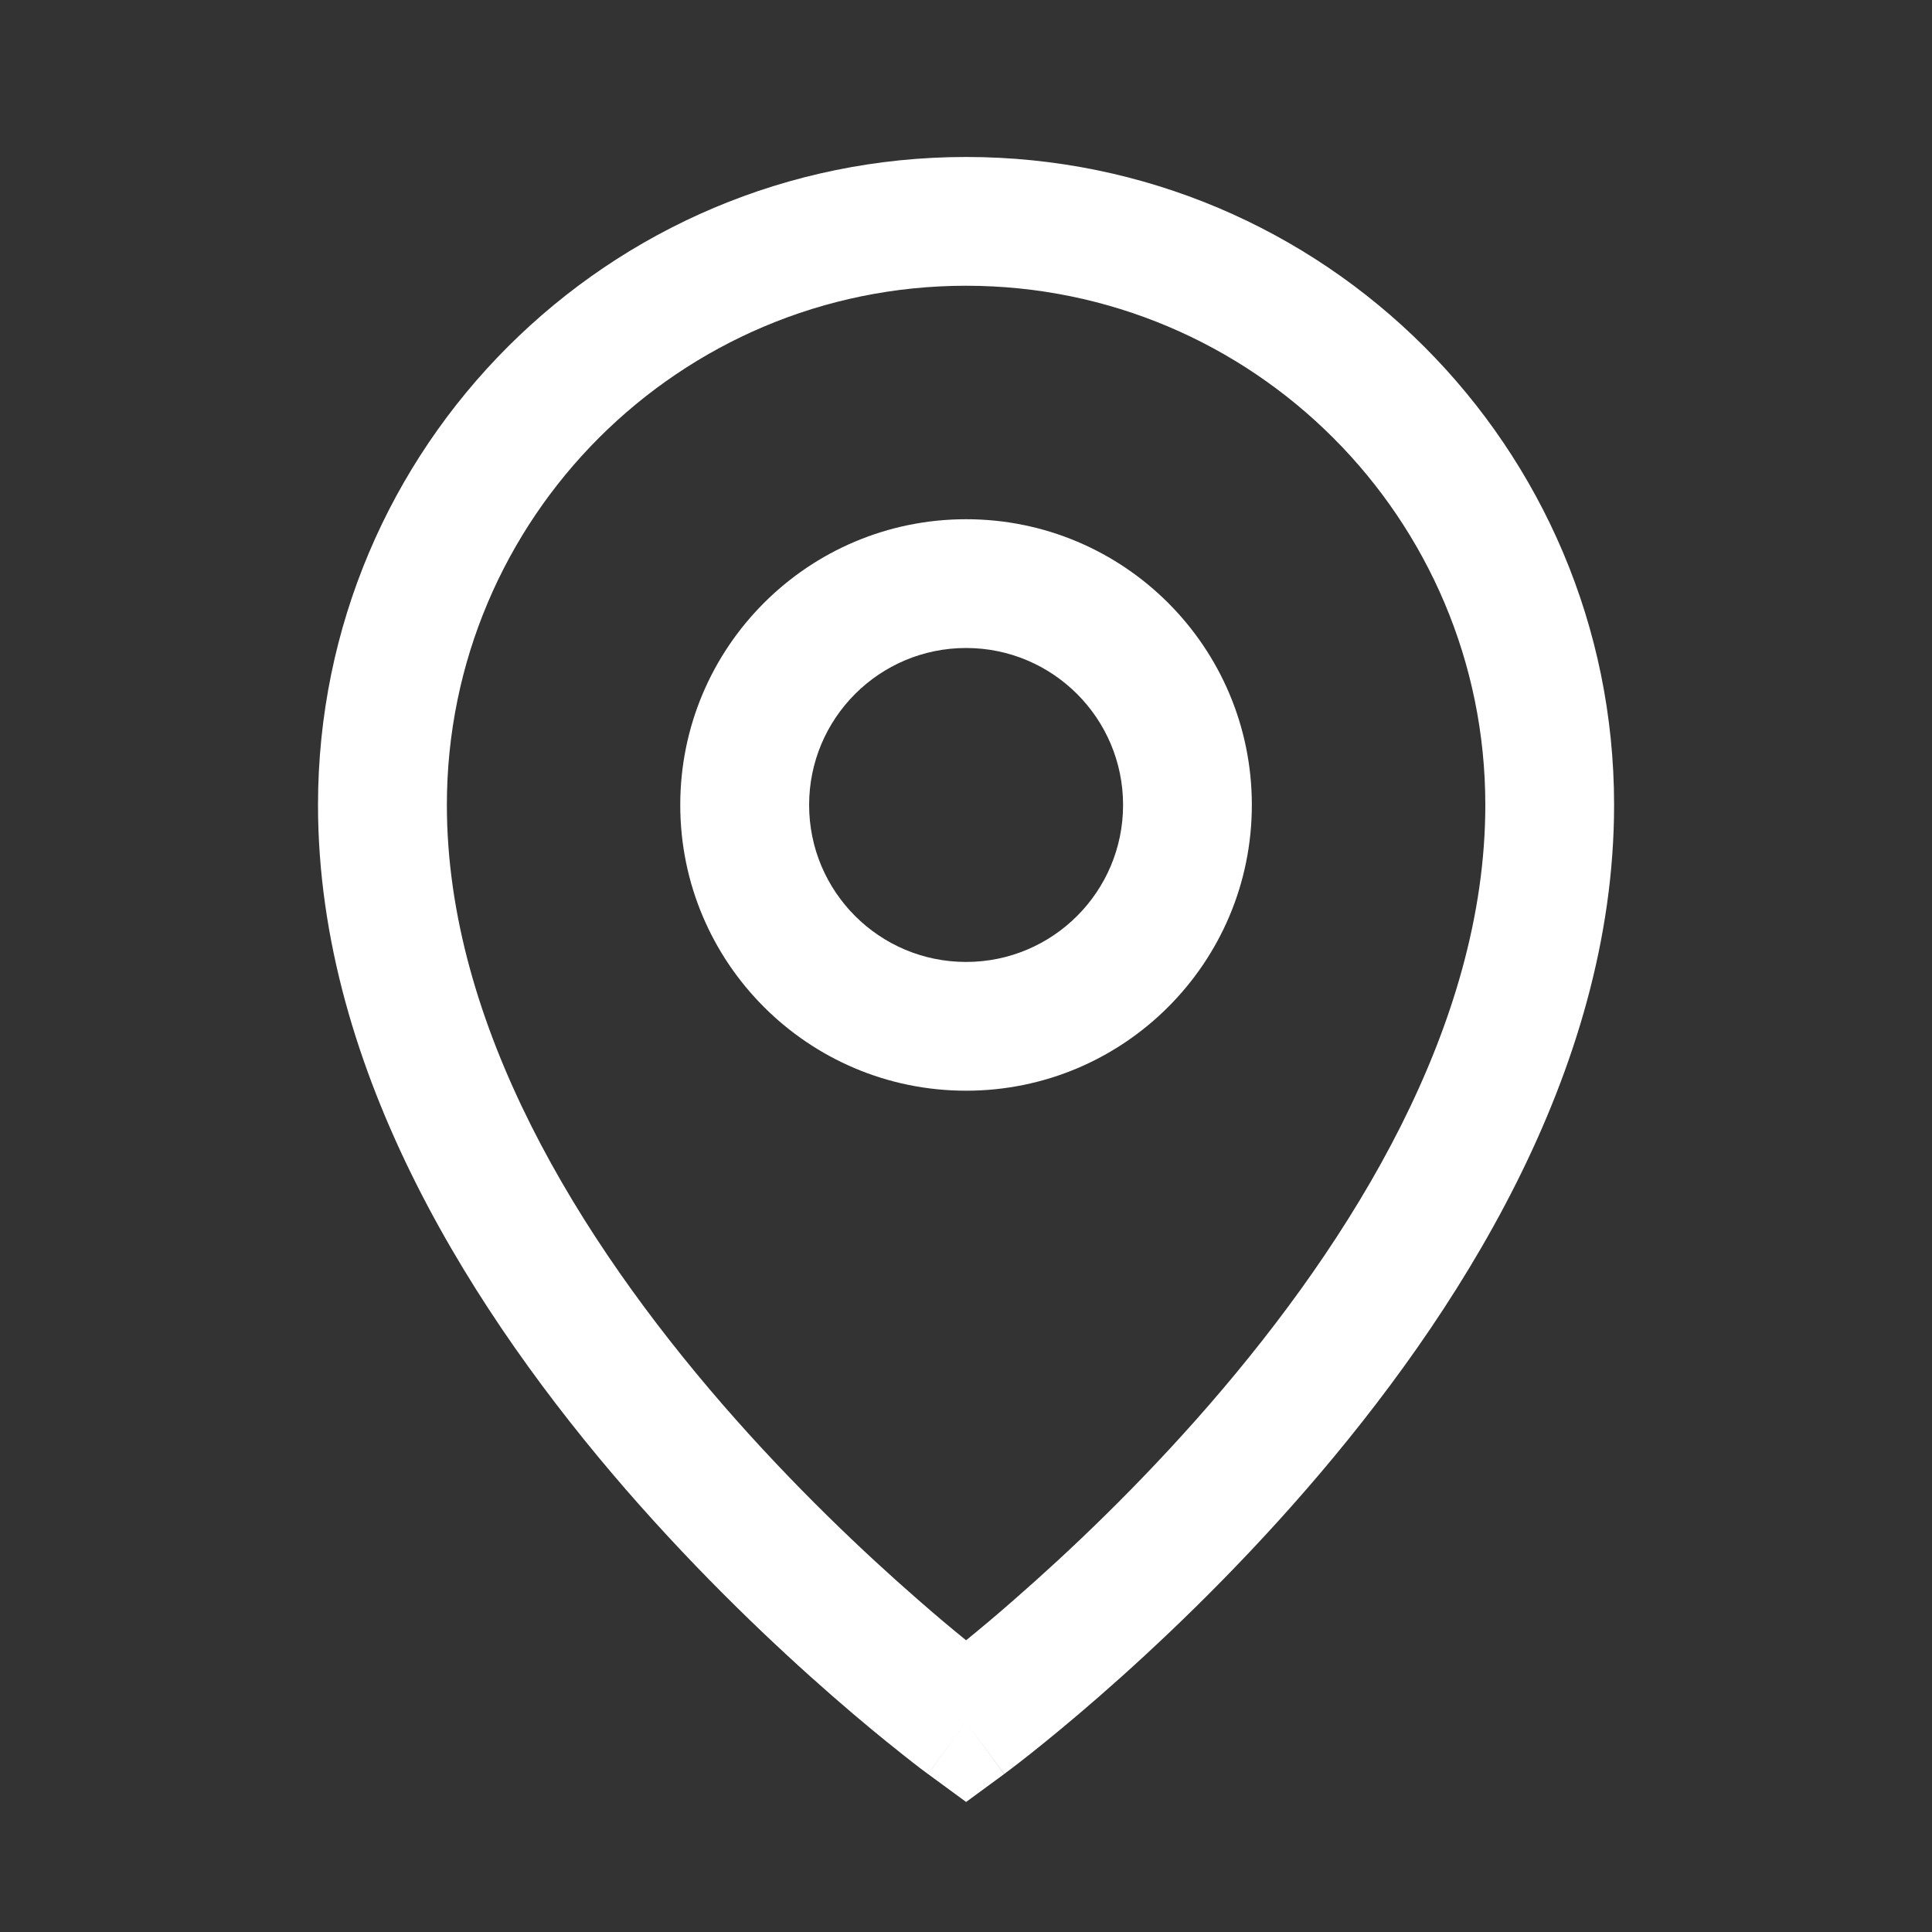 <svg width="20" height="20" viewBox="0 0 20 20" fill="none" xmlns="http://www.w3.org/2000/svg">
<rect x="0" y="0" width="20" height="20" fill="#333333" stroke="none"/>
<path fill-rule="evenodd" clip-rule="evenodd" d="M10.001 6.708C9.103 6.708 8.376 7.436 8.376 8.333C8.376 9.231 9.103 9.958 10.001 9.958C10.898 9.958 11.626 9.231 11.626 8.333C11.626 7.436 10.898 6.708 10.001 6.708ZM7.042 8.333C7.042 6.699 8.367 5.375 10.001 5.375C11.635 5.375 12.959 6.699 12.959 8.333C12.959 9.967 11.634 11.291 10.001 11.291C8.367 11.291 7.042 9.967 7.042 8.333Z" fill="white"/>
<path fill-rule="evenodd" clip-rule="evenodd" d="M10.001 2.958C7.032 2.958 4.626 5.365 4.626 8.333C4.626 10.616 6.001 12.834 7.483 14.542C8.213 15.383 8.945 16.073 9.495 16.553C9.69 16.724 9.861 16.867 10.001 16.98C10.14 16.867 10.312 16.724 10.506 16.553C11.056 16.073 11.788 15.383 12.518 14.542C14 12.834 15.376 10.616 15.376 8.333C15.376 5.365 12.969 2.958 10.001 2.958ZM10.001 17.827C9.606 18.365 9.606 18.365 9.606 18.364L9.604 18.363L9.6 18.36L9.584 18.348C9.571 18.339 9.553 18.325 9.529 18.307C9.481 18.27 9.413 18.218 9.327 18.149C9.154 18.012 8.91 17.813 8.618 17.558C8.035 17.049 7.257 16.315 6.476 15.416C4.938 13.642 3.292 11.113 3.292 8.333C3.292 4.628 6.296 1.625 10.001 1.625C13.706 1.625 16.709 4.628 16.709 8.333C16.709 11.113 15.064 13.642 13.525 15.416C12.745 16.315 11.966 17.049 11.383 17.558C11.091 17.813 10.847 18.012 10.675 18.149C10.588 18.218 10.52 18.27 10.472 18.307C10.449 18.325 10.43 18.339 10.417 18.348L10.402 18.36L10.397 18.363L10.396 18.364C10.396 18.364 10.395 18.365 10.001 17.827ZM10.001 17.827L10.395 18.365L10.001 18.654L9.606 18.364L10.001 17.827Z" fill="white"/>
</svg>
